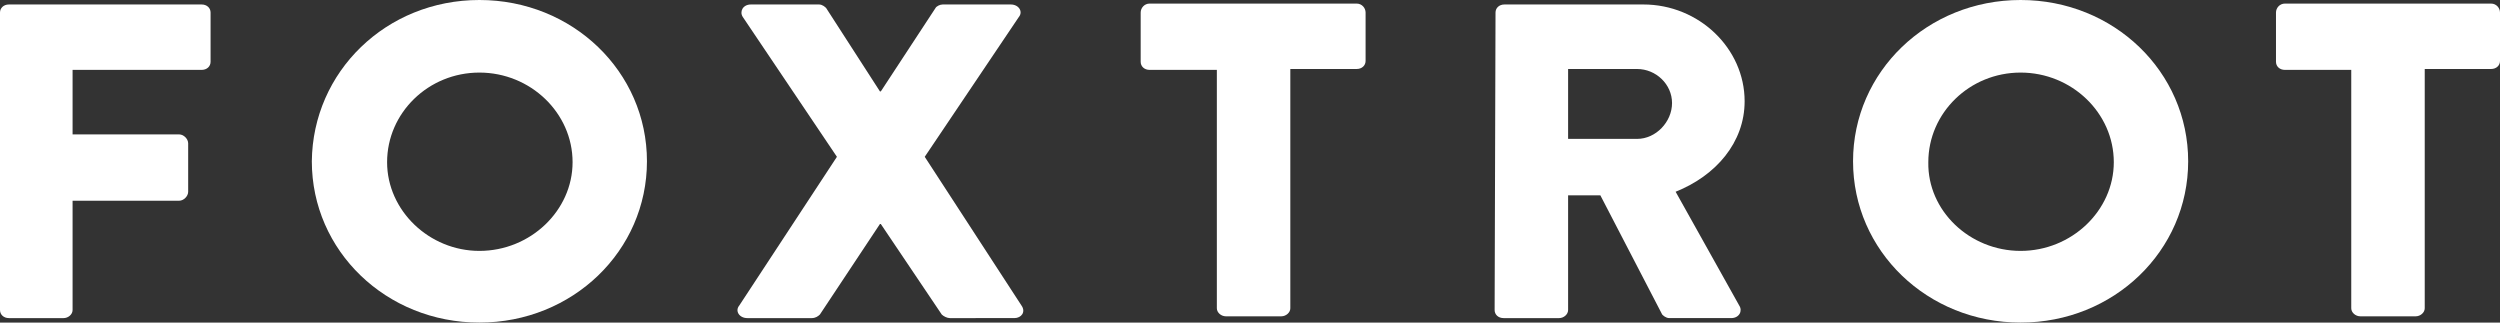 <?xml version="1.0" encoding="utf-8"?>
<!-- Generator: Adobe Illustrator 24.3.0, SVG Export Plug-In . SVG Version: 6.00 Build 0)  -->
<svg version="1.1" id="Layer_1" xmlns="http://www.w3.org/2000/svg" xmlns:xlink="http://www.w3.org/1999/xlink" x="0px" y="0px"
	 viewBox="0 0 279 36" style="enable-background:new 0 0 279 36;" xml:space="preserve">
<rect x="0" y="0" width="279" height="36" fill="#333333" stroke="none"/>
<style type="text/css">
	.st0{fill:#FFFFFF;}
</style>
<g>
	<g>
		<path class="st0" d="M262.4,7.8H255c-0.6,0-1-0.4-1-0.9V1.4c0-0.5,0.4-1,1-1h23c0.6,0,1,0.5,1,1v5.4c0,0.5-0.4,0.9-1,0.9h-7.4
			v26.7c0,0.5-0.5,0.9-1,0.9h-6.2c-0.5,0-1-0.4-1-0.9V7.8z"/>
		<path class="st0" d="M225.5,28c5.7,0,10.4-4.5,10.4-9.9c0-5.5-4.7-10-10.4-10s-10.3,4.5-10.3,10C215.1,23.5,219.8,28,225.5,28
			 M225.5,0c10.4,0,18.7,8,18.7,18s-8.3,18-18.7,18s-18.7-8-18.7-18S215.1,0,225.5,0"/>
		<path class="st0" d="M182.7,15.5c2.1,0,3.9-1.9,3.9-4s-1.8-3.8-3.9-3.8H175v7.8H182.7z M166.9,1.4c0-0.5,0.4-0.9,1-0.9h15.5
			c6.2,0,11.3,4.9,11.3,10.8c0,4.6-3.2,8.3-7.7,10.1l7.1,12.7c0.4,0.6,0,1.4-0.9,1.4h-6.9c-0.4,0-0.7-0.3-0.8-0.4l-6.9-13.3H175
			v12.8c0,0.5-0.5,0.9-1,0.9h-6.2c-0.6,0-1-0.4-1-0.9L166.9,1.4L166.9,1.4z"/>
		<path class="st0" d="M135.7,7.8h-7.4c-0.6,0-1-0.4-1-0.9V1.4c0-0.5,0.4-1,1-1h23.1c0.6,0,1,0.5,1,1v5.4c0,0.5-0.4,0.9-1,0.9H144
			v26.7c0,0.5-0.5,0.9-1,0.9h-6.2c-0.5,0-1-0.4-1-0.9V7.8H135.7z"/>
		<path class="st0" d="M93.4,17.5L82.9,1.9c-0.4-0.6,0-1.4,0.9-1.4h7.6c0.4,0,0.7,0.3,0.8,0.4l6,9.3h0.1l6.1-9.3
			c0.1-0.2,0.5-0.4,0.8-0.4h7.6c0.9,0,1.4,0.8,0.9,1.4l-10.5,15.6L114,34.1c0.5,0.7,0,1.4-0.8,1.4H106c-0.3,0-0.7-0.2-0.9-0.4
			L98.3,25h-0.1l-6.7,10.1c-0.2,0.2-0.5,0.4-0.9,0.4h-7.2c-0.9,0-1.4-0.8-0.9-1.4L93.4,17.5z"/>
		<path class="st0" d="M53.5,28c5.7,0,10.4-4.5,10.4-9.9c0-5.5-4.7-10-10.4-10s-10.3,4.5-10.3,10C43.2,23.5,47.9,28,53.5,28 M53.5,0
			c10.4,0,18.7,8,18.7,18s-8.3,18-18.7,18s-18.7-8-18.7-18C34.9,8,43.1,0,53.5,0"/>
		<path class="st0" d="M0,1.4c0-0.5,0.4-0.9,1-0.9h21.5c0.6,0,1,0.4,1,0.9v5.5c0,0.5-0.4,0.9-1,0.9H8.1V15H20c0.5,0,1,0.5,1,1v5.4
			c0,0.5-0.5,1-1,1H8.1v12.2c0,0.5-0.5,0.9-1,0.9H1c-0.6,0-1-0.4-1-0.9V1.4z"/>
	</g>
</g>
</svg>
